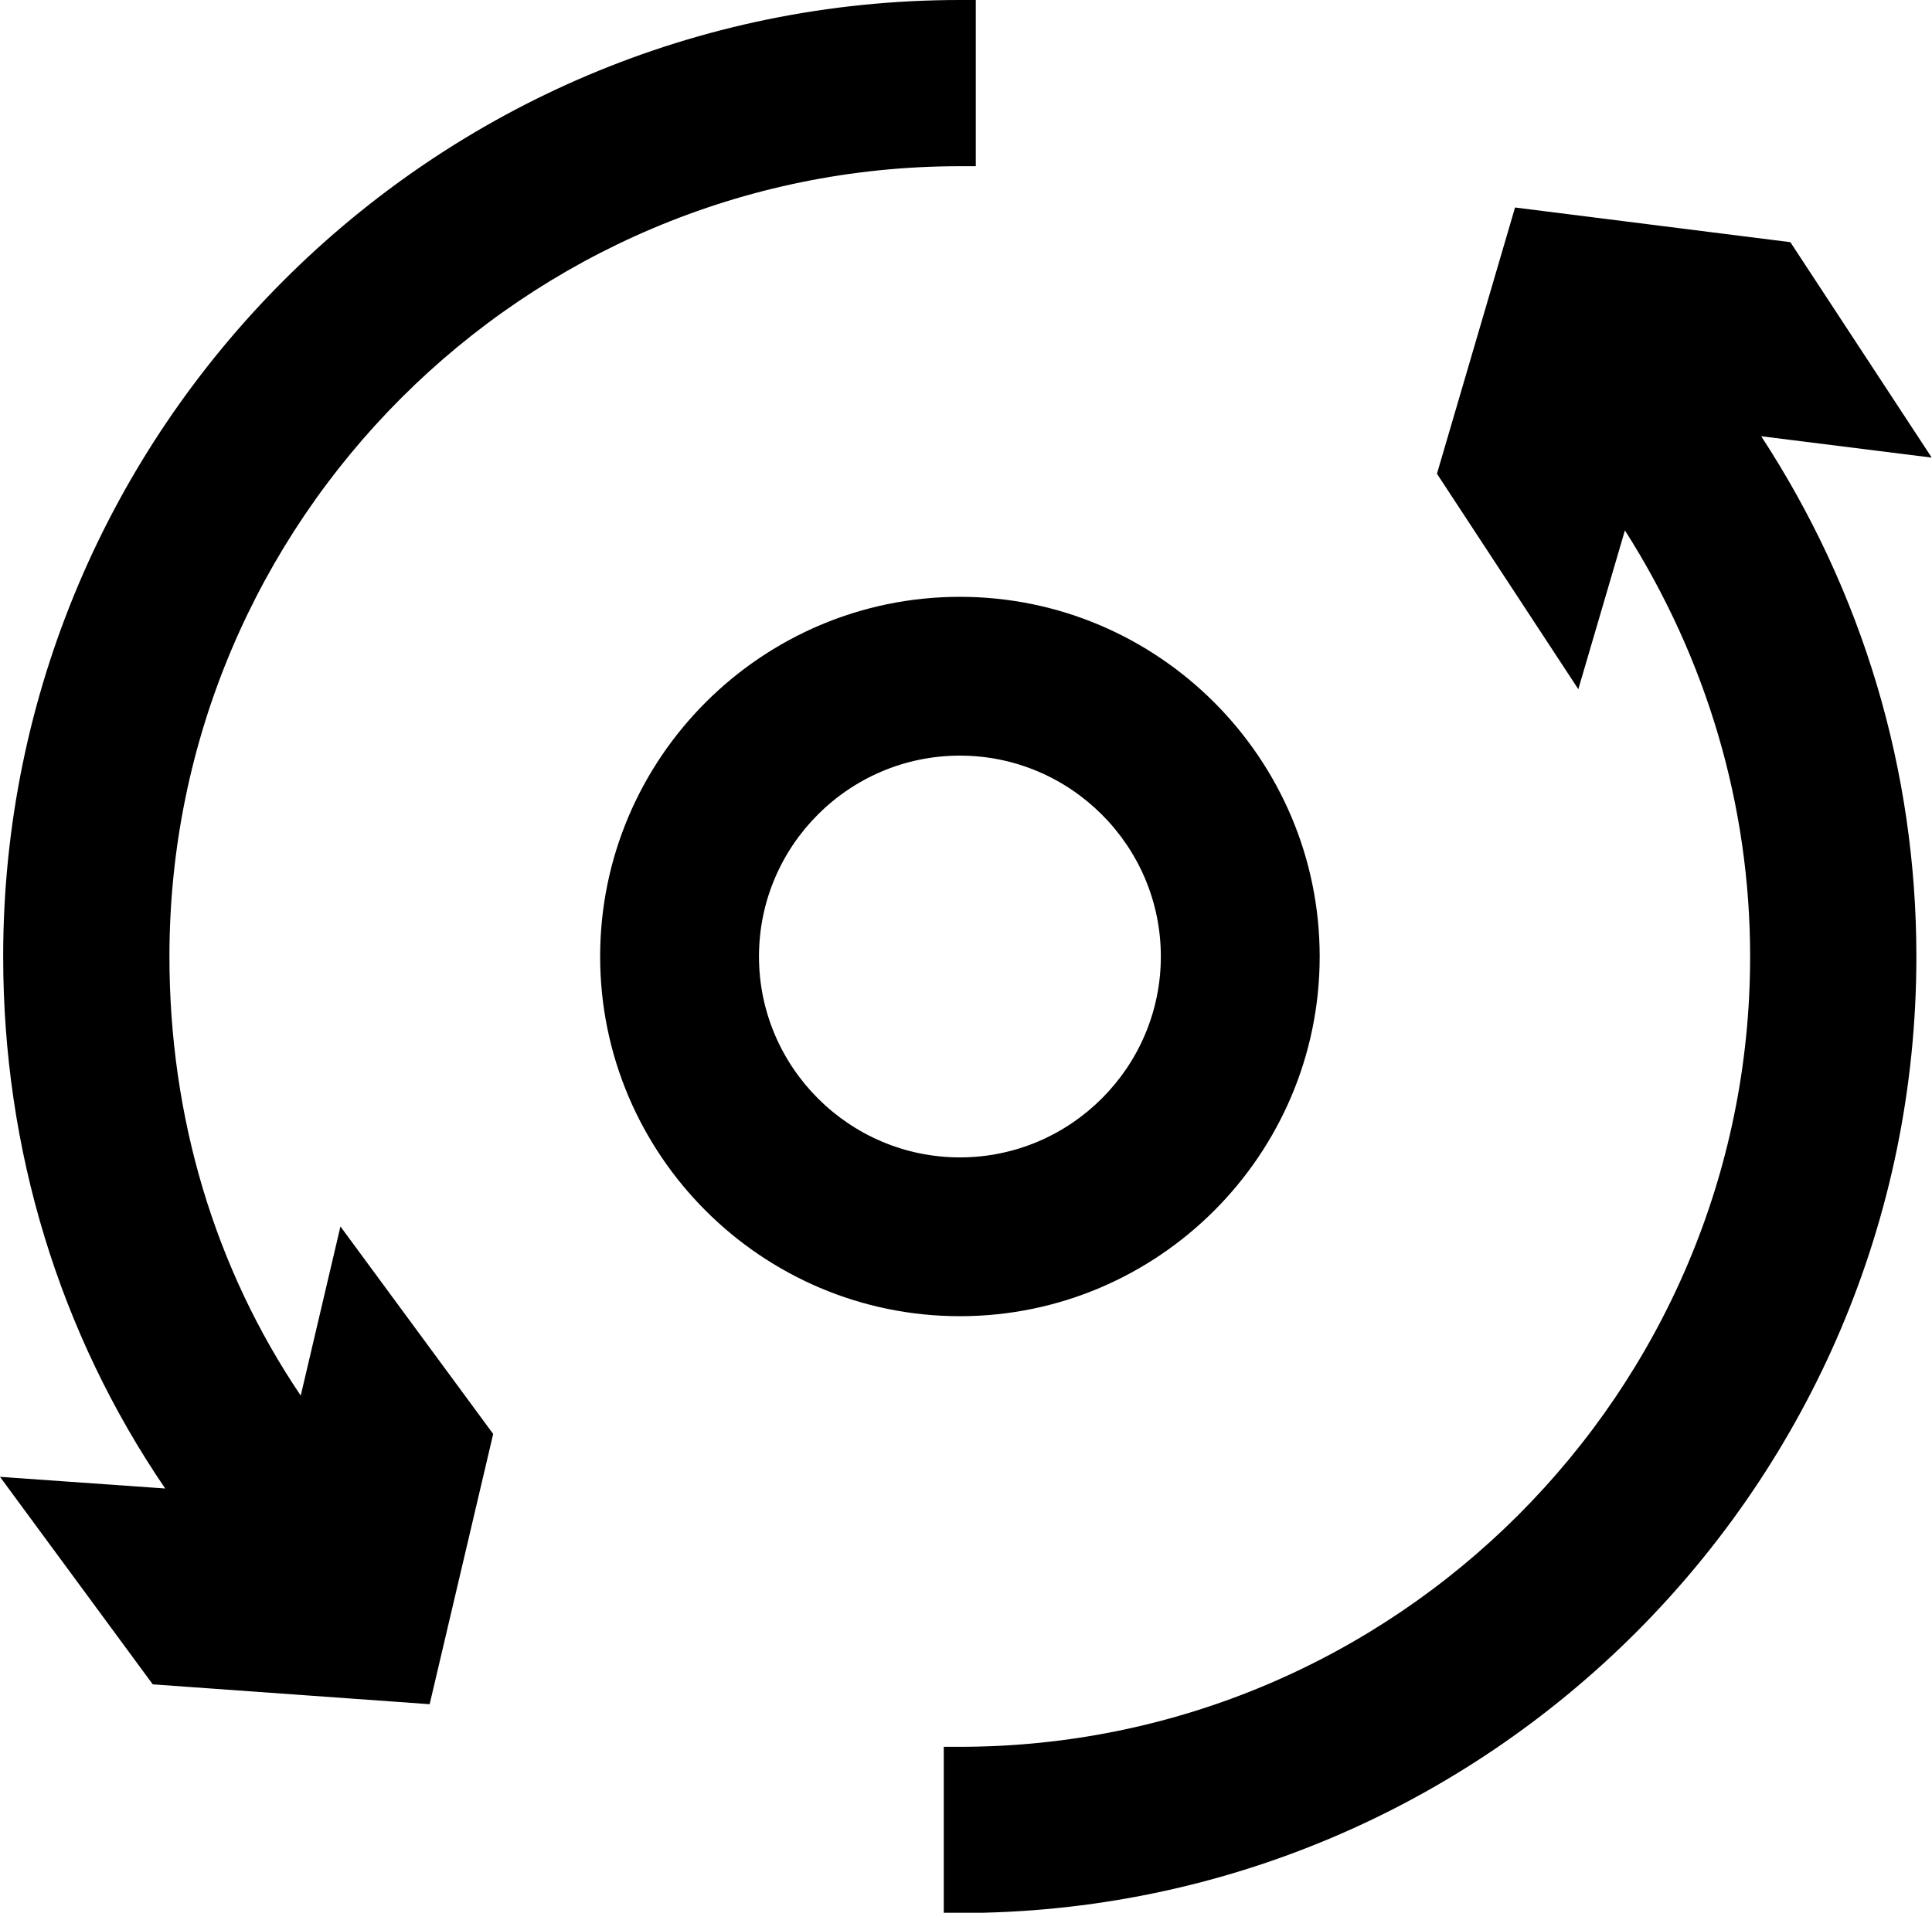 <?xml version="1.0" encoding="UTF-8"?><svg id="Layer_1" xmlns="http://www.w3.org/2000/svg" viewBox="0 0 72.98 72.27"><path d="M49.85,36.14c0-7.49-6.1-13.59-13.59-13.59s-13.59,6.1-13.59,13.59,6.1,13.59,13.59,13.59,13.59-6.1,13.59-13.59Zm-21.18,0c0-4.19,3.41-7.59,7.59-7.59s7.59,3.41,7.59,7.59-3.41,7.59-7.59,7.59-7.59-3.41-7.59-7.59Zm-15.81,10.2l5.77,7.84-2.4,10.21-10.46-.75L0,55.8l6.24,.44C2.24,50.37,.12,43.44,.12,36.14,.12,16.21,16.33,0,36.26,0h.6V6.28h-.6c-16.46,0-29.86,13.4-29.86,29.86,0,6.07,1.71,11.78,4.96,16.59l1.5-6.39Zm53.66-29.87c3.85,5.89,5.87,12.66,5.87,19.67,0,19.93-16.21,36.14-36.14,36.14h-.6v-6.28h.6c16.46,0,29.86-13.4,29.86-29.86,0-5.69-1.63-11.23-4.73-16.1l-1.76,6-5.34-8.14,2.95-10.06,10.4,1.31,5.34,8.14-6.46-.81Z"/></svg>